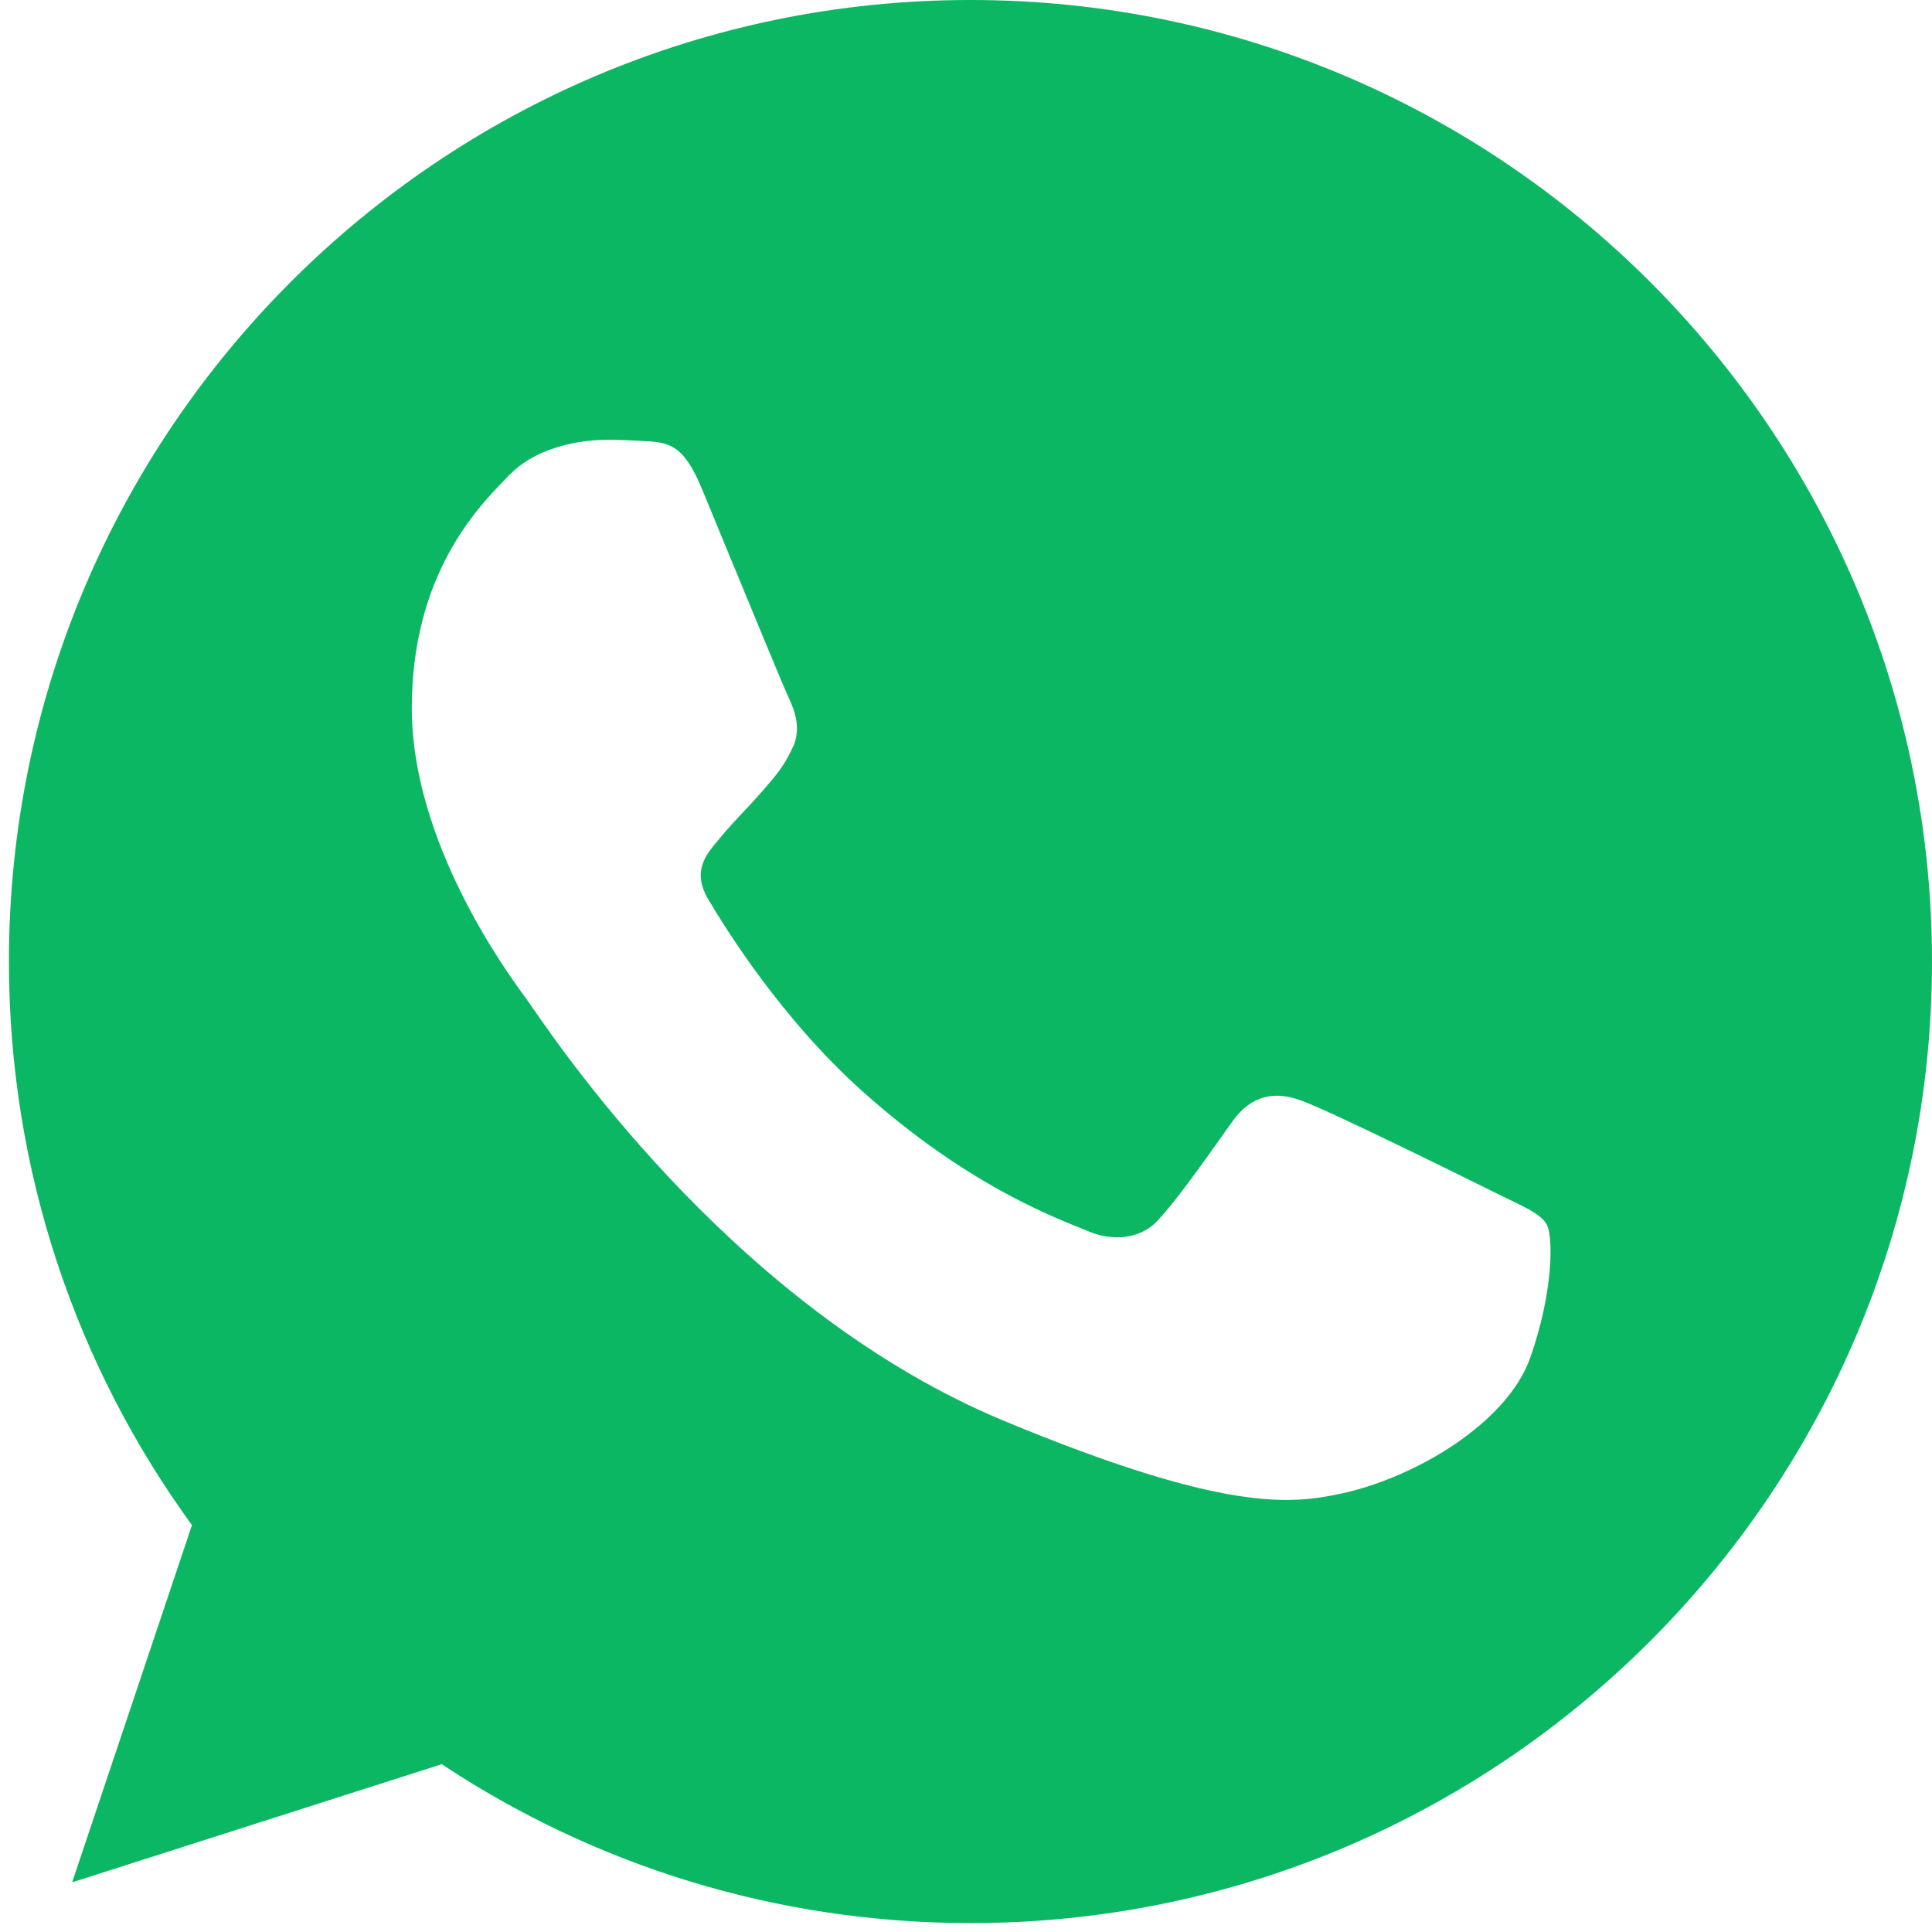 <?xml version="1.0" encoding="UTF-8"?> <svg xmlns="http://www.w3.org/2000/svg" width="81" height="81" viewBox="0 0 81 81" fill="none"><path fill-rule="evenodd" clip-rule="evenodd" d="M40.677 0H40.697C62.925 0 81 18.085 81 40.313C81 62.541 62.925 80.626 40.697 80.626C32.498 80.626 24.894 78.187 18.52 73.965L3.024 78.918L8.048 63.942C3.216 57.305 0.374 49.132 0.374 40.313C0.374 18.081 18.449 0 40.677 0ZM56.243 62.616C59.322 61.951 63.182 59.674 64.154 56.927C65.127 54.176 65.127 51.833 64.844 51.334C64.617 50.938 64.078 50.678 63.273 50.291C63.064 50.19 62.837 50.081 62.592 49.958C61.408 49.368 55.648 46.521 54.56 46.144C53.491 45.74 52.473 45.881 51.667 47.02C51.514 47.235 51.361 47.45 51.209 47.664C50.236 49.032 49.298 50.352 48.518 51.193C47.807 51.949 46.648 52.044 45.676 51.641C45.57 51.597 45.448 51.548 45.312 51.493C43.772 50.871 40.357 49.492 36.222 45.811C32.735 42.707 30.367 38.842 29.681 37.683C29.009 36.52 29.589 35.838 30.125 35.208C30.135 35.197 30.145 35.185 30.155 35.173C30.501 34.745 30.837 34.389 31.174 34.031C31.416 33.773 31.66 33.515 31.909 33.228C31.946 33.185 31.982 33.144 32.017 33.104C32.545 32.497 32.859 32.135 33.214 31.379C33.617 30.598 33.33 29.791 33.042 29.197C32.845 28.78 31.624 25.818 30.576 23.276C30.128 22.188 29.711 21.176 29.419 20.474C28.638 18.605 28.044 18.534 26.859 18.484C26.823 18.482 26.787 18.48 26.75 18.478C26.375 18.459 25.963 18.438 25.509 18.438C23.967 18.438 22.36 18.892 21.387 19.884C21.353 19.919 21.317 19.955 21.281 19.993C20.037 21.258 17.265 24.077 17.265 29.696C17.265 35.325 21.259 40.774 21.999 41.782C22.019 41.81 22.037 41.834 22.052 41.855C22.097 41.914 22.18 42.035 22.302 42.212C23.811 44.397 31.162 55.042 42.123 59.583C51.385 63.423 54.136 63.065 56.243 62.616Z" fill="#0CB764"></path></svg> 